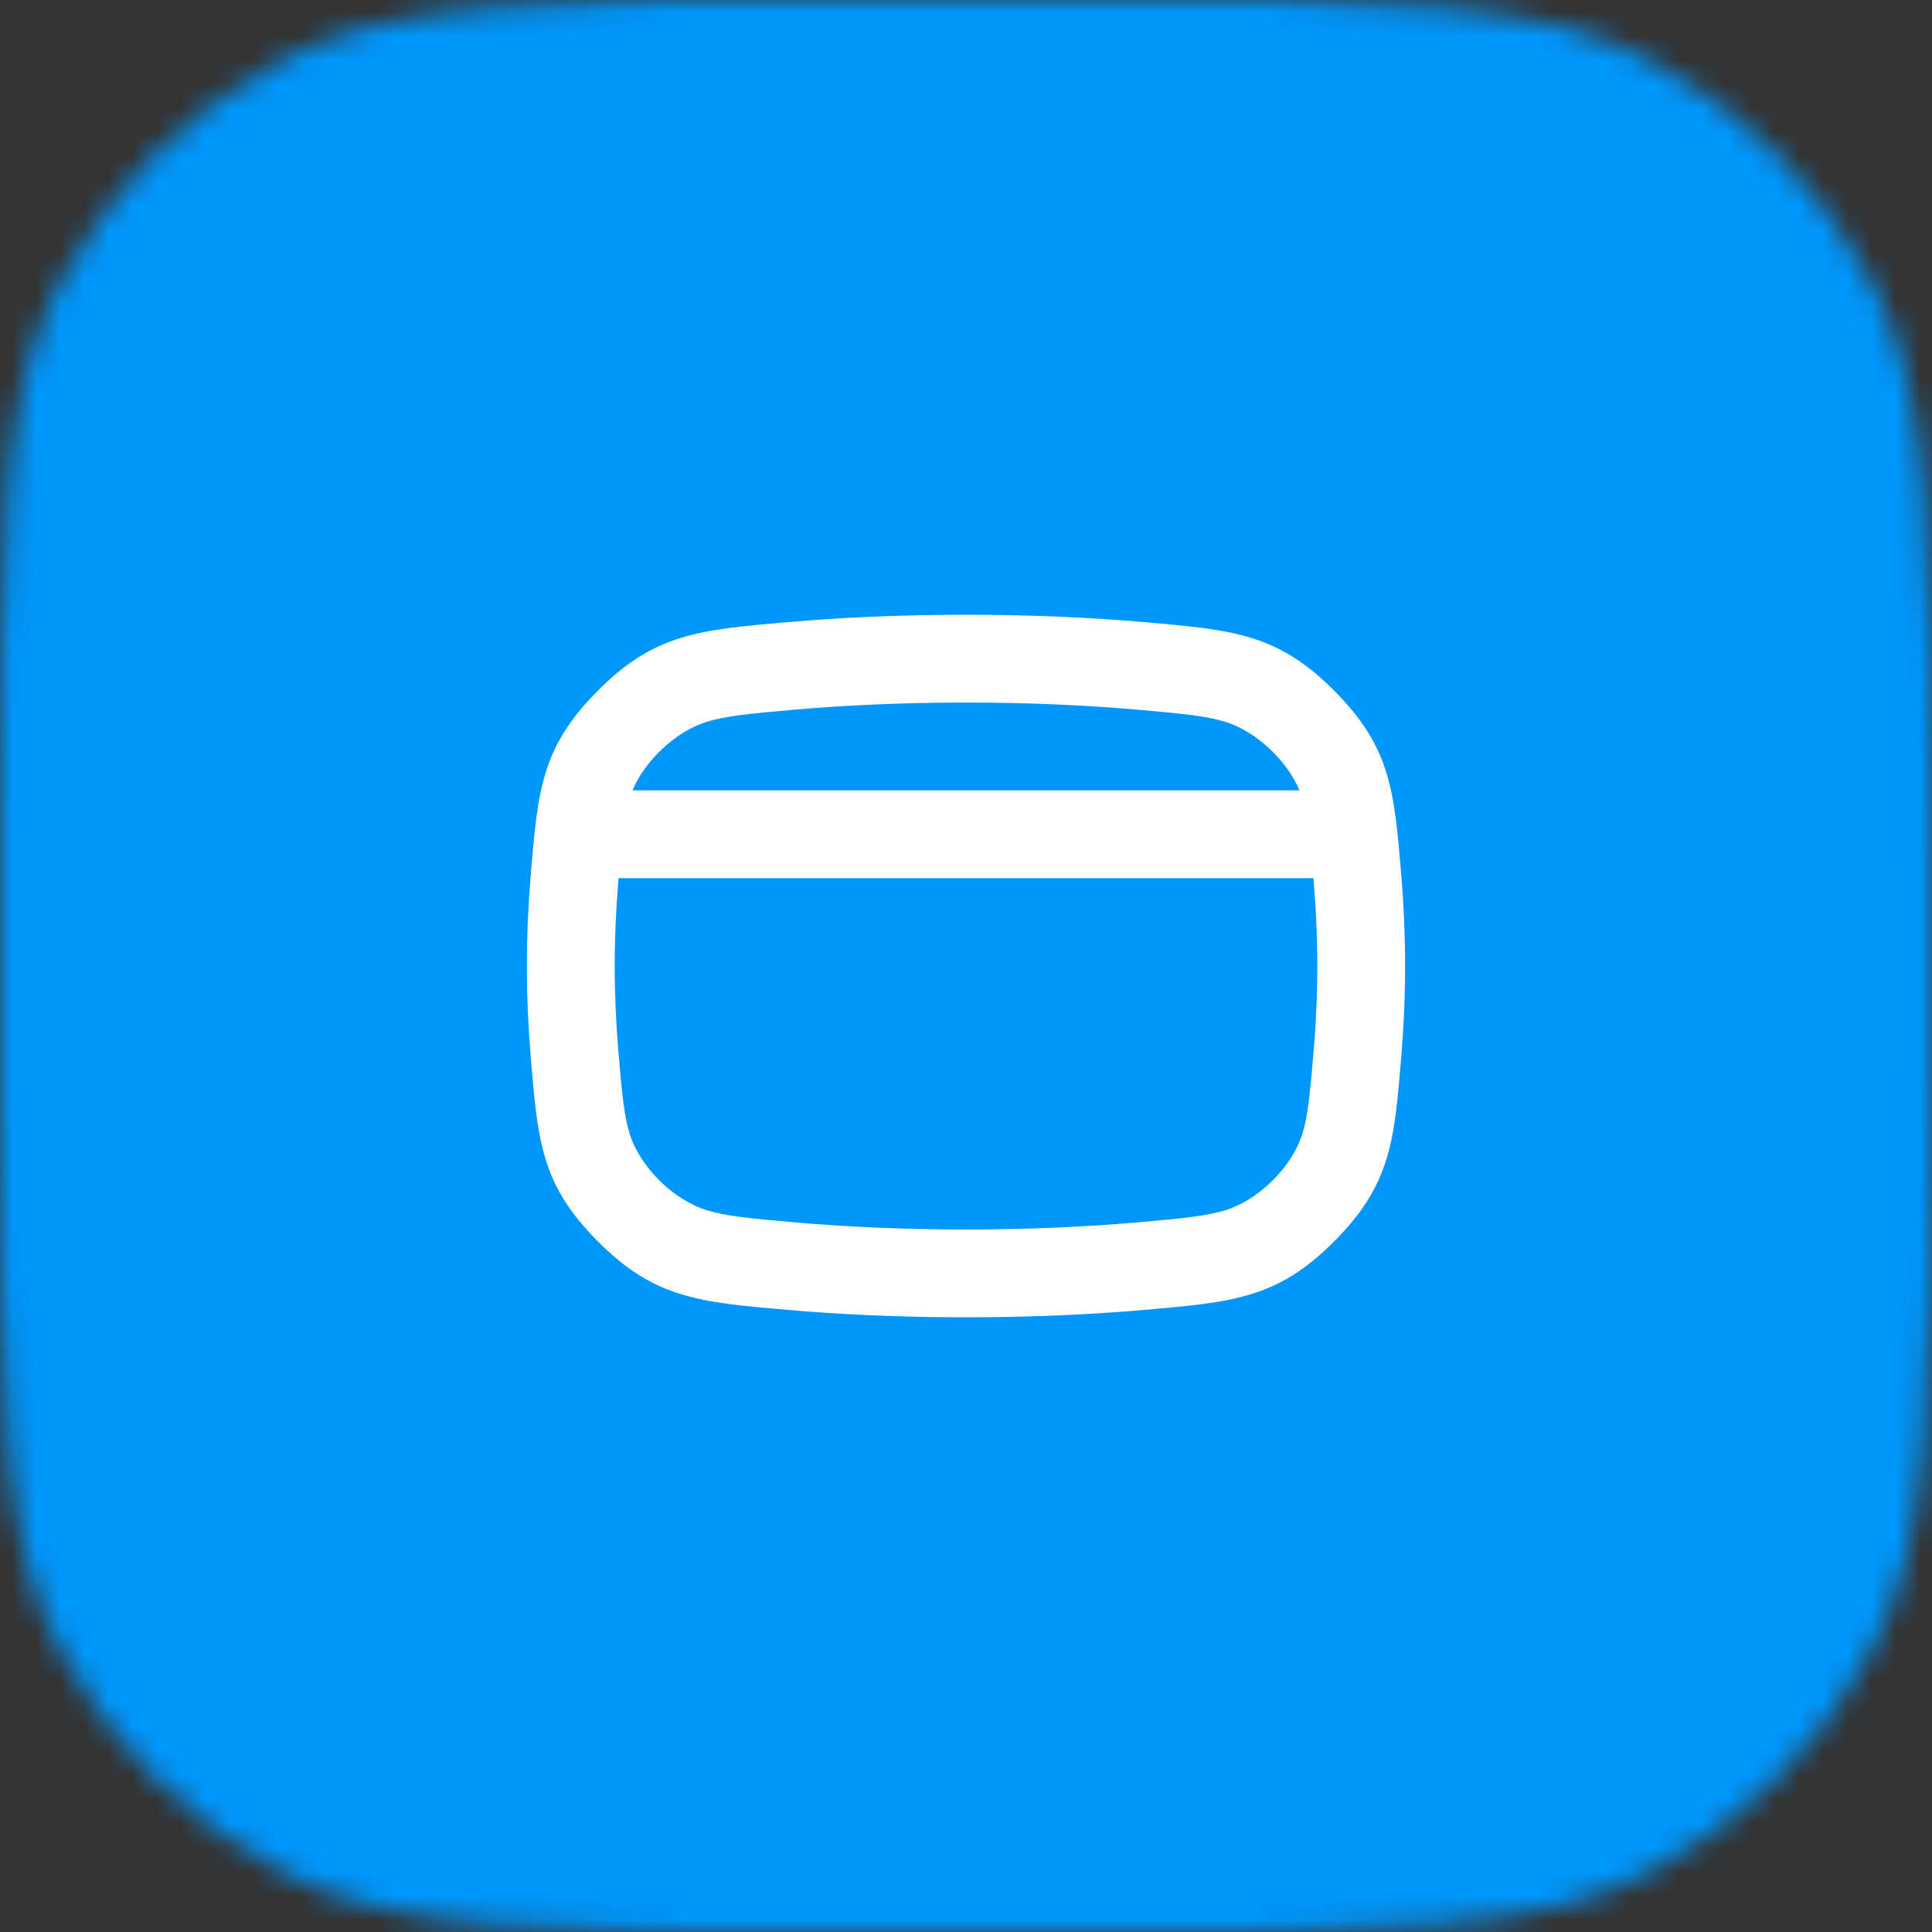 <svg width="80" height="80" viewBox="0 0 80 80" fill="none" xmlns="http://www.w3.org/2000/svg">
<rect x="0" y="0" width="80" height="80" fill="#333333" stroke="none"/>
<g clip-path="url(#clip0_10143_19448)">
<mask id="mask0_10143_19448" style="mask-type:alpha" maskUnits="userSpaceOnUse" x="0" y="0" width="80" height="80">
<path d="M0 34.909C0 22.69 0 16.58 2.378 11.913C4.47 7.808 7.808 4.47 11.913 2.378C16.58 0 22.69 0 34.909 0H45.091C57.31 0 63.42 0 68.087 2.378C72.192 4.47 75.53 7.808 77.622 11.913C80 16.58 80 22.69 80 34.909V45.091C80 57.31 80 63.42 77.622 68.087C75.53 72.192 72.192 75.53 68.087 77.622C63.42 80 57.31 80 45.091 80H34.909C22.69 80 16.58 80 11.913 77.622C7.808 75.53 4.47 72.192 2.378 68.087C0 63.42 0 57.31 0 45.091V34.909Z" fill="#0097FD"/>
</mask>
<g mask="url(#mask0_10143_19448)">
<rect width="80" height="80" fill="#0097FD"/>
<g clip-path="url(#clip1_10143_19448)">
<path fill-rule="evenodd" clip-rule="evenodd" d="M40 25.455C37.182 25.455 34.723 25.578 32.627 25.76C28.946 26.08 27.106 26.239 24.762 28.592C22.417 30.944 22.27 32.708 21.976 36.236C21.878 37.417 21.817 38.678 21.817 40.001C21.817 41.323 21.878 42.585 21.976 43.765C22.27 47.293 22.417 49.057 24.762 51.409C27.106 53.762 28.946 53.922 32.626 54.241C34.723 54.423 37.182 54.546 40 54.546C42.817 54.546 45.276 54.423 47.371 54.241C51.053 53.922 52.895 53.762 55.239 51.409C57.583 49.056 57.73 47.291 58.024 43.761C58.122 42.582 58.182 41.322 58.182 40.001C58.182 38.68 58.122 37.419 58.024 36.24C57.73 32.71 57.583 30.945 55.239 28.592C52.894 26.239 51.053 26.079 47.371 25.76C45.275 25.578 42.817 25.455 40 25.455ZM32.941 29.383C34.934 29.21 37.288 29.091 40 29.091C42.711 29.091 45.064 29.21 47.056 29.383C49.019 29.553 49.97 29.653 50.736 29.889C52.015 30.283 53.292 31.491 53.81 32.727H26.19C26.707 31.491 27.985 30.283 29.264 29.889C30.029 29.653 30.98 29.553 32.941 29.383ZM25.614 36.363C25.61 36.421 25.605 36.479 25.6 36.539C25.509 37.627 25.454 38.788 25.454 40.001C25.454 41.213 25.509 42.374 25.6 43.463C25.757 45.348 25.849 46.231 26.072 46.946C26.503 48.329 27.882 49.687 29.264 50.112C30.029 50.348 30.98 50.448 32.941 50.618C34.934 50.791 37.288 50.91 40 50.91C42.711 50.91 45.065 50.791 47.057 50.619C49.019 50.448 49.97 50.349 50.736 50.113C52.118 49.687 53.498 48.329 53.929 46.945C54.152 46.229 54.243 45.346 54.4 43.46C54.491 42.372 54.546 41.212 54.546 40.001C54.546 38.789 54.491 37.63 54.4 36.542C54.395 36.481 54.39 36.422 54.385 36.363H25.614Z" fill="white"/>
</g>
</g>
</g>
<defs>
<clipPath id="clip0_10143_19448">
<rect width="80" height="80" fill="white"/>
</clipPath>
<clipPath id="clip1_10143_19448">
<rect width="43.636" height="43.636" fill="white" transform="translate(18.182 18.182)"/>
</clipPath>
</defs>
</svg>
